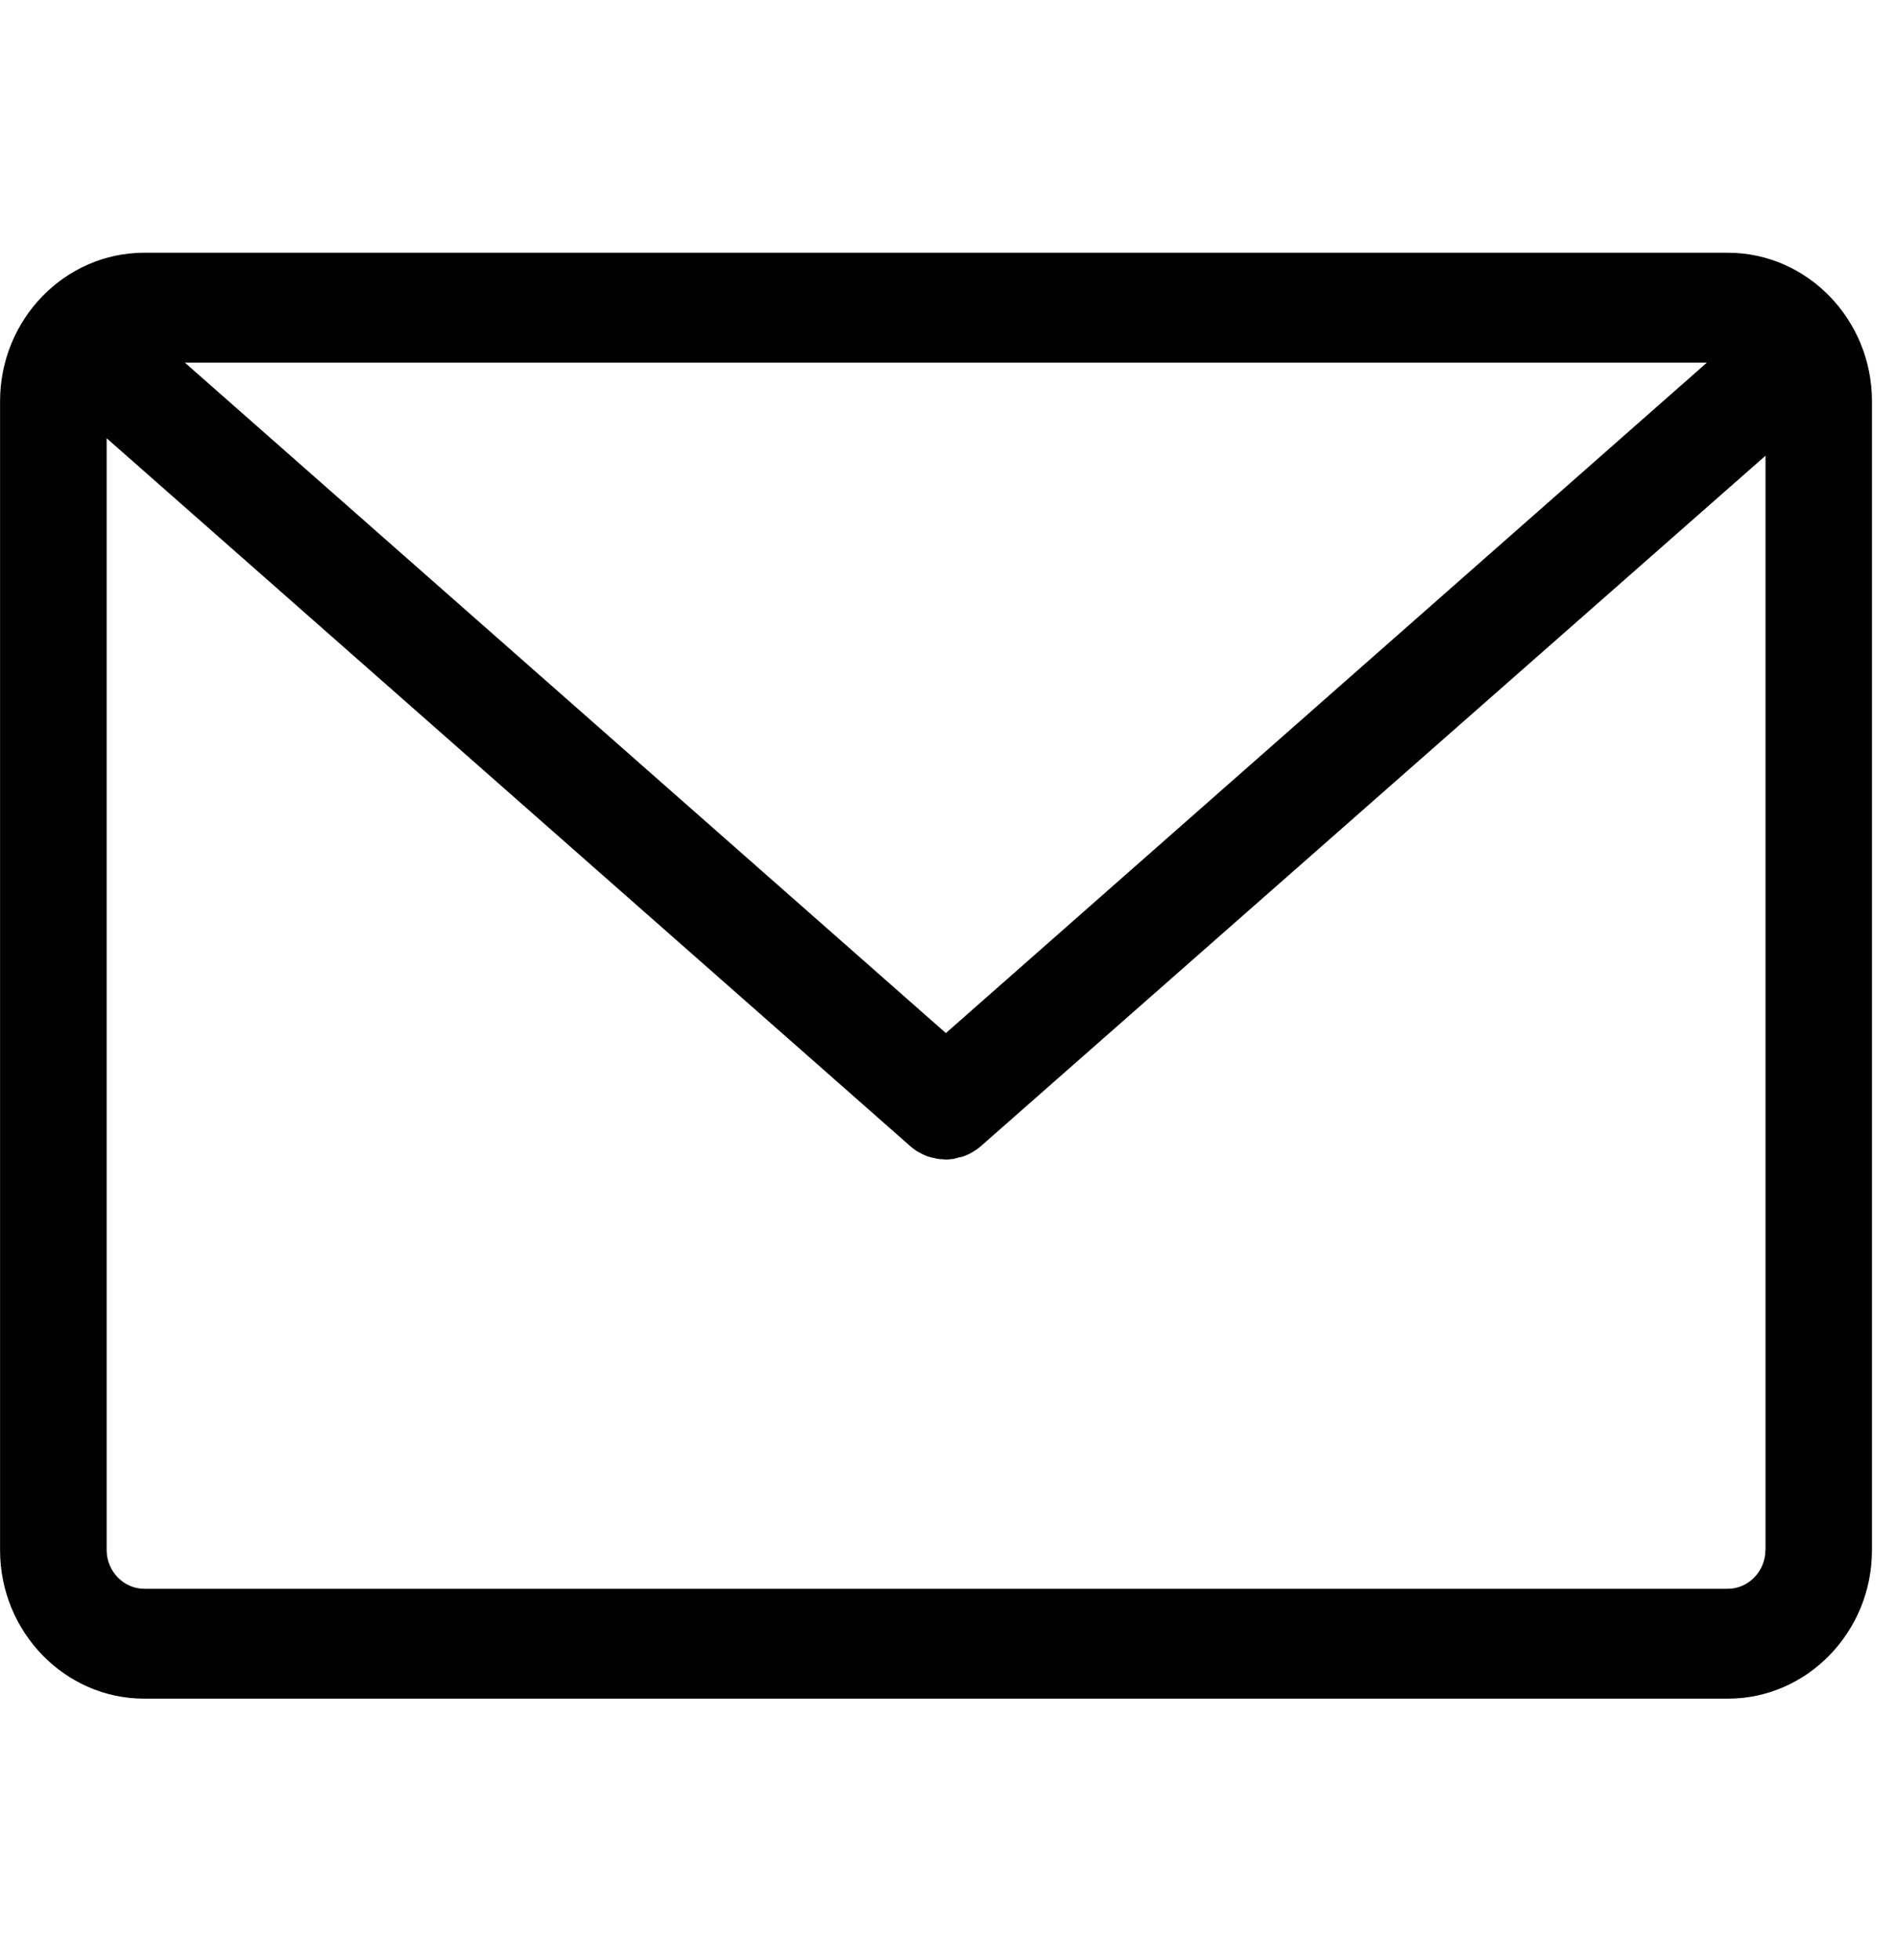 <!-- Generated by IcoMoon.io -->
<svg version="1.1" xmlns="http://www.w3.org/2000/svg" width="31" height="32" viewBox="0 0 31 32">
<title>mail</title>
<path d="M28.221 4.127h-25.866c-1.297 0-2.354 1.089-2.354 2.425v18.76c0 1.335 1.058 2.425 2.354 2.425h25.866c1.297 0 2.354-1.090 2.354-2.425v-18.76c0-1.335-1.058-2.425-2.354-2.425zM27.879 5.921l-12.43 10.948-12.43-10.948h24.86zM28.834 25.312c0 0.345-0.277 0.631-0.613 0.631h-25.866c-0.335 0-0.613-0.286-0.613-0.631v-18.156l13.14 11.572c0.006 0.007 0.019 0.013 0.026 0.020s0.019 0.013 0.026 0.020 0.032 0.026 0.052 0.033c0.006 0.007 0.013 0.007 0.019 0.013 0.026 0.013 0.052 0.027 0.077 0.040 0.007 0 0.013 0.007 0.019 0.007 0.019 0.007 0.039 0.020 0.065 0.026 0.007 0 0.019 0.007 0.026 0.007 0.019 0.007 0.039 0.013 0.058 0.013 0.006 0 0.019 0.007 0.026 0.007 0.019 0.007 0.045 0.007 0.065 0.013 0.007 0 0.013 0 0.019 0 0.026 0 0.058 0.007 0.084 0.007s0.058 0 0.084-0.007c0.007 0 0.013 0 0.019 0 0.019 0 0.045-0.007 0.065-0.013 0.006 0 0.019-0.007 0.026-0.007 0.019-0.007 0.039-0.013 0.058-0.013 0.006 0 0.019-0.007 0.026-0.007 0.019-0.007 0.039-0.013 0.065-0.026 0.007 0 0.013-0.007 0.019-0.007 0.026-0.013 0.052-0.027 0.077-0.040 0.006-0.007 0.013-0.007 0.019-0.013 0.019-0.013 0.032-0.020 0.052-0.033 0.007-0.007 0.019-0.013 0.026-0.020s0.019-0.013 0.026-0.020l12.83-11.287v17.87z"></path>
</svg>
